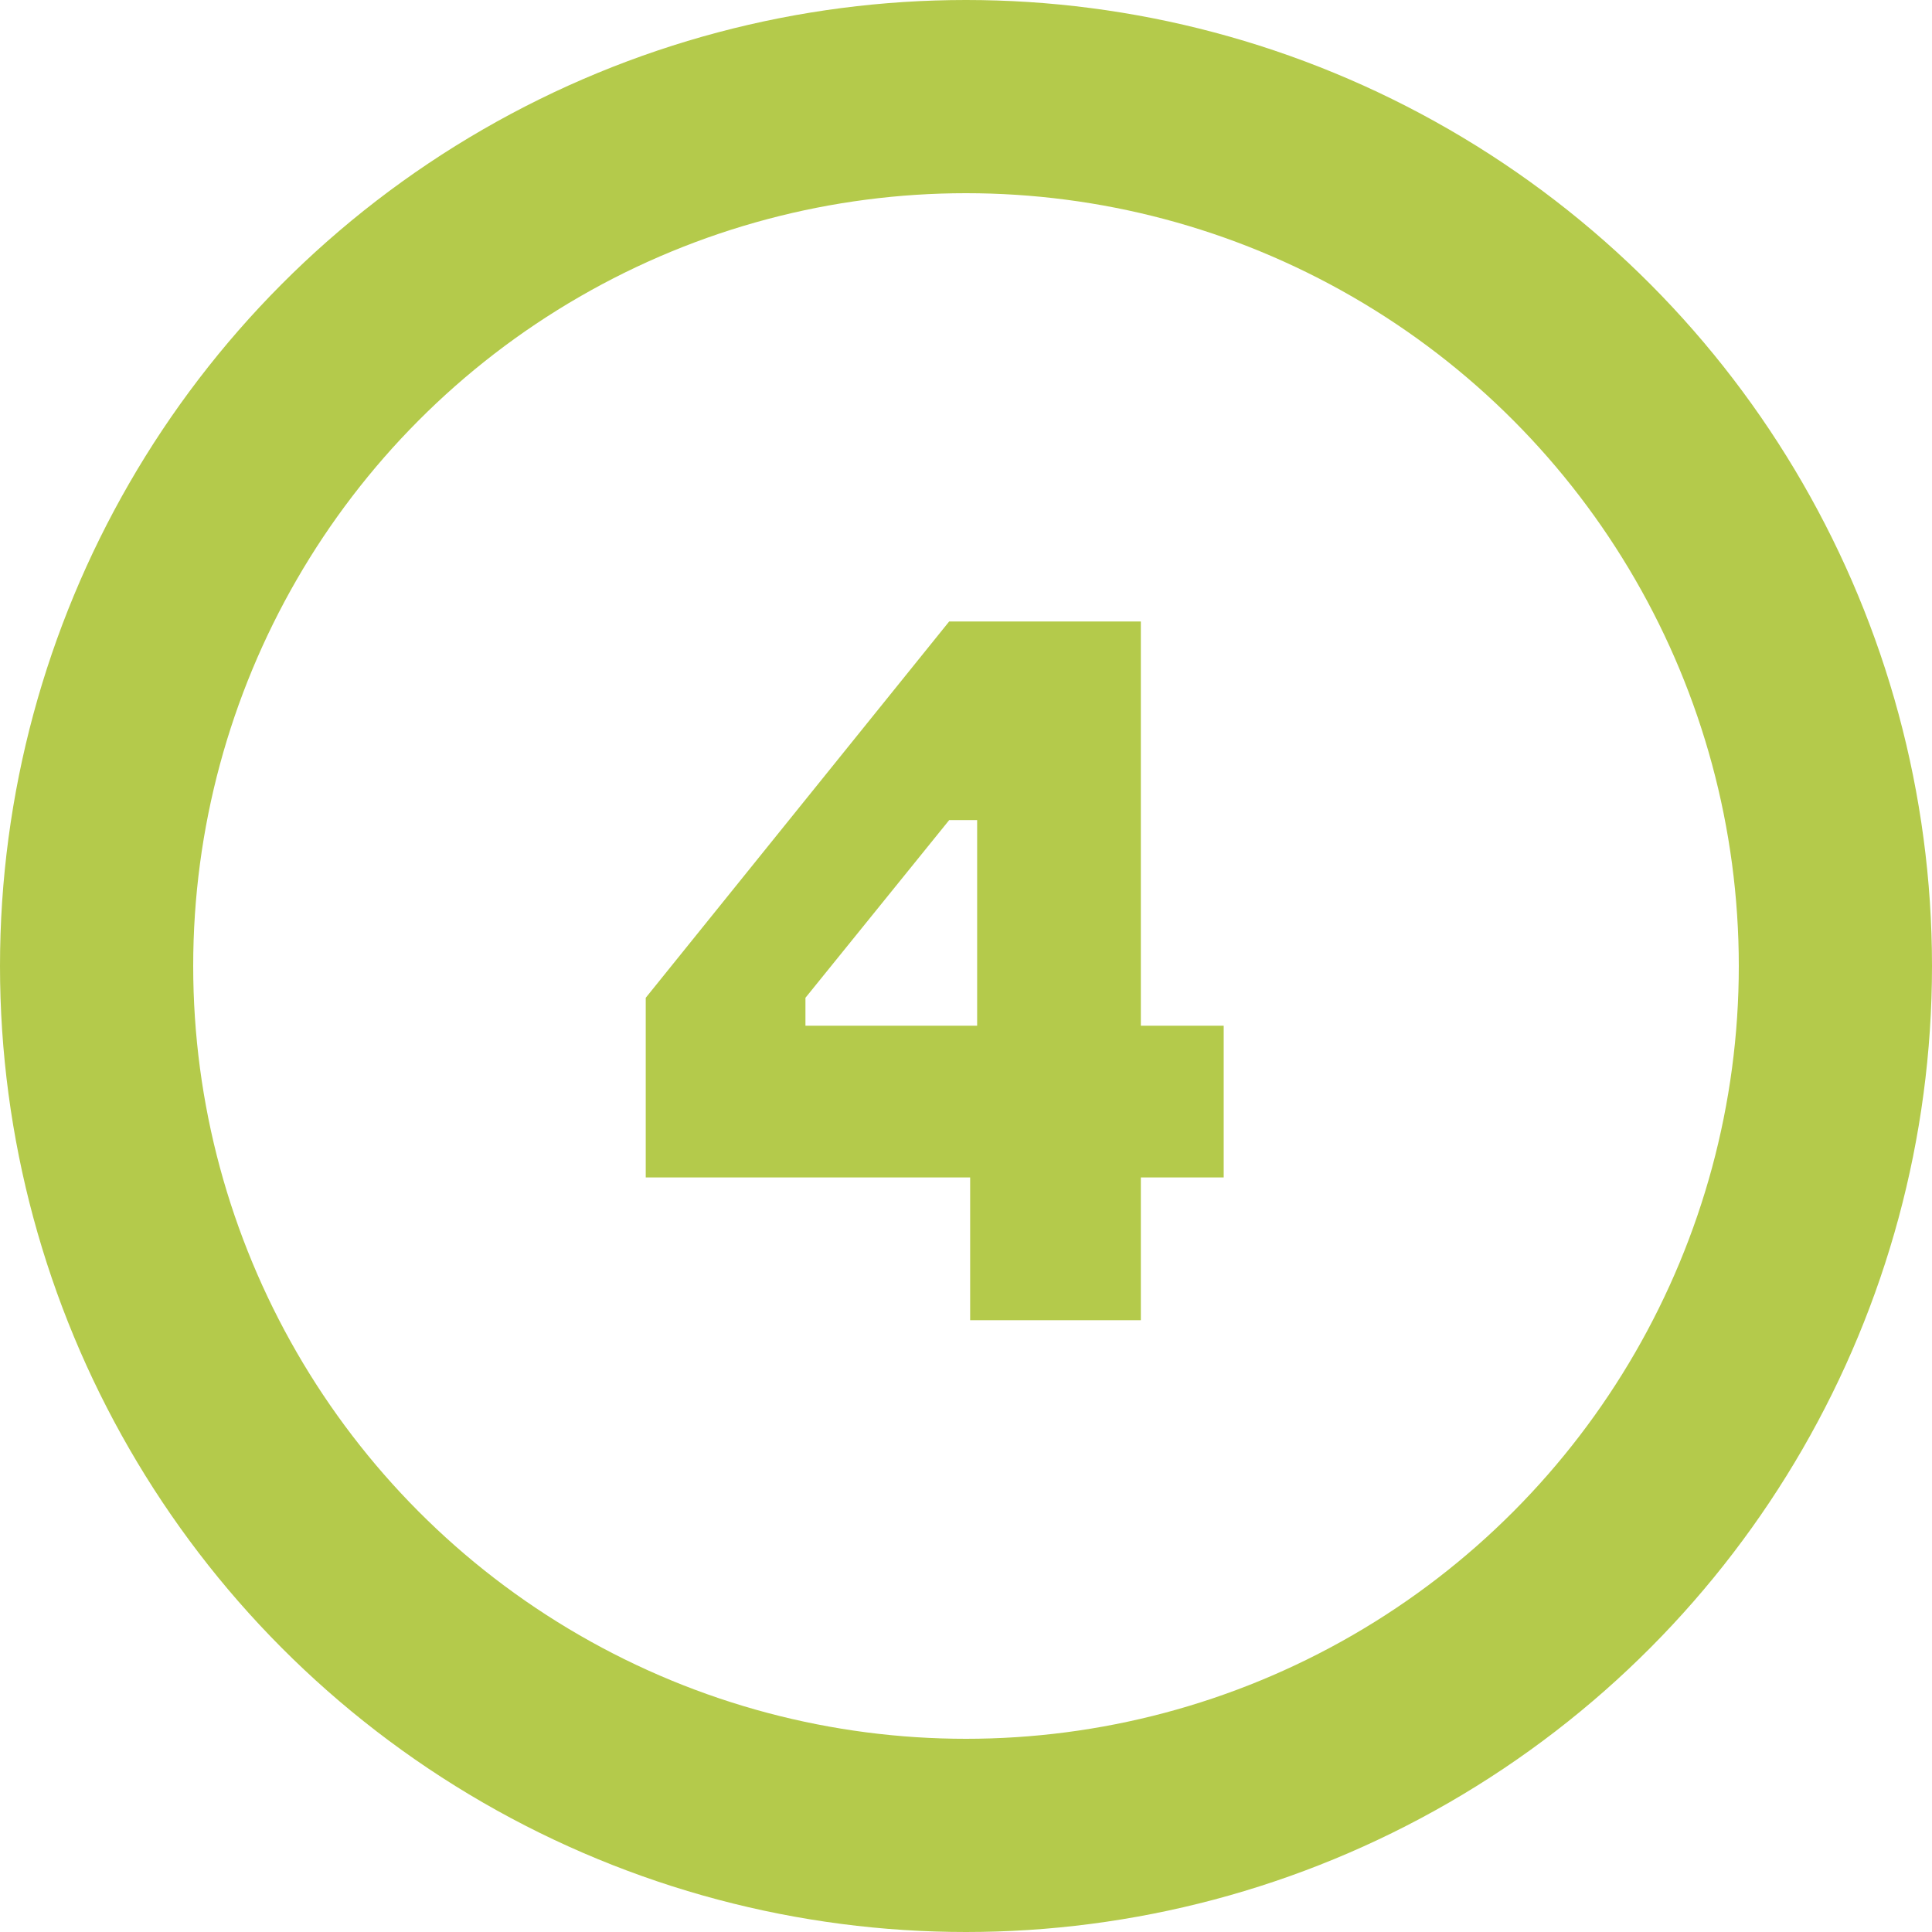 <?xml version="1.0" encoding="UTF-8"?> <svg xmlns="http://www.w3.org/2000/svg" width="60" height="60" viewBox="0 0 60 60" fill="none"> <circle cx="30" cy="30" r="27" stroke="#B4CA4B" stroke-width="6"></circle> <path d="M35.43 31.855H38.003V36.567H35.43V41H30.129V36.567H20.054V30.987L29.478 19.3H35.43V31.855ZM25.014 31.855H30.346V25.469H29.478L25.014 30.987V31.855Z" fill="#B4CA4B"></path> </svg> 